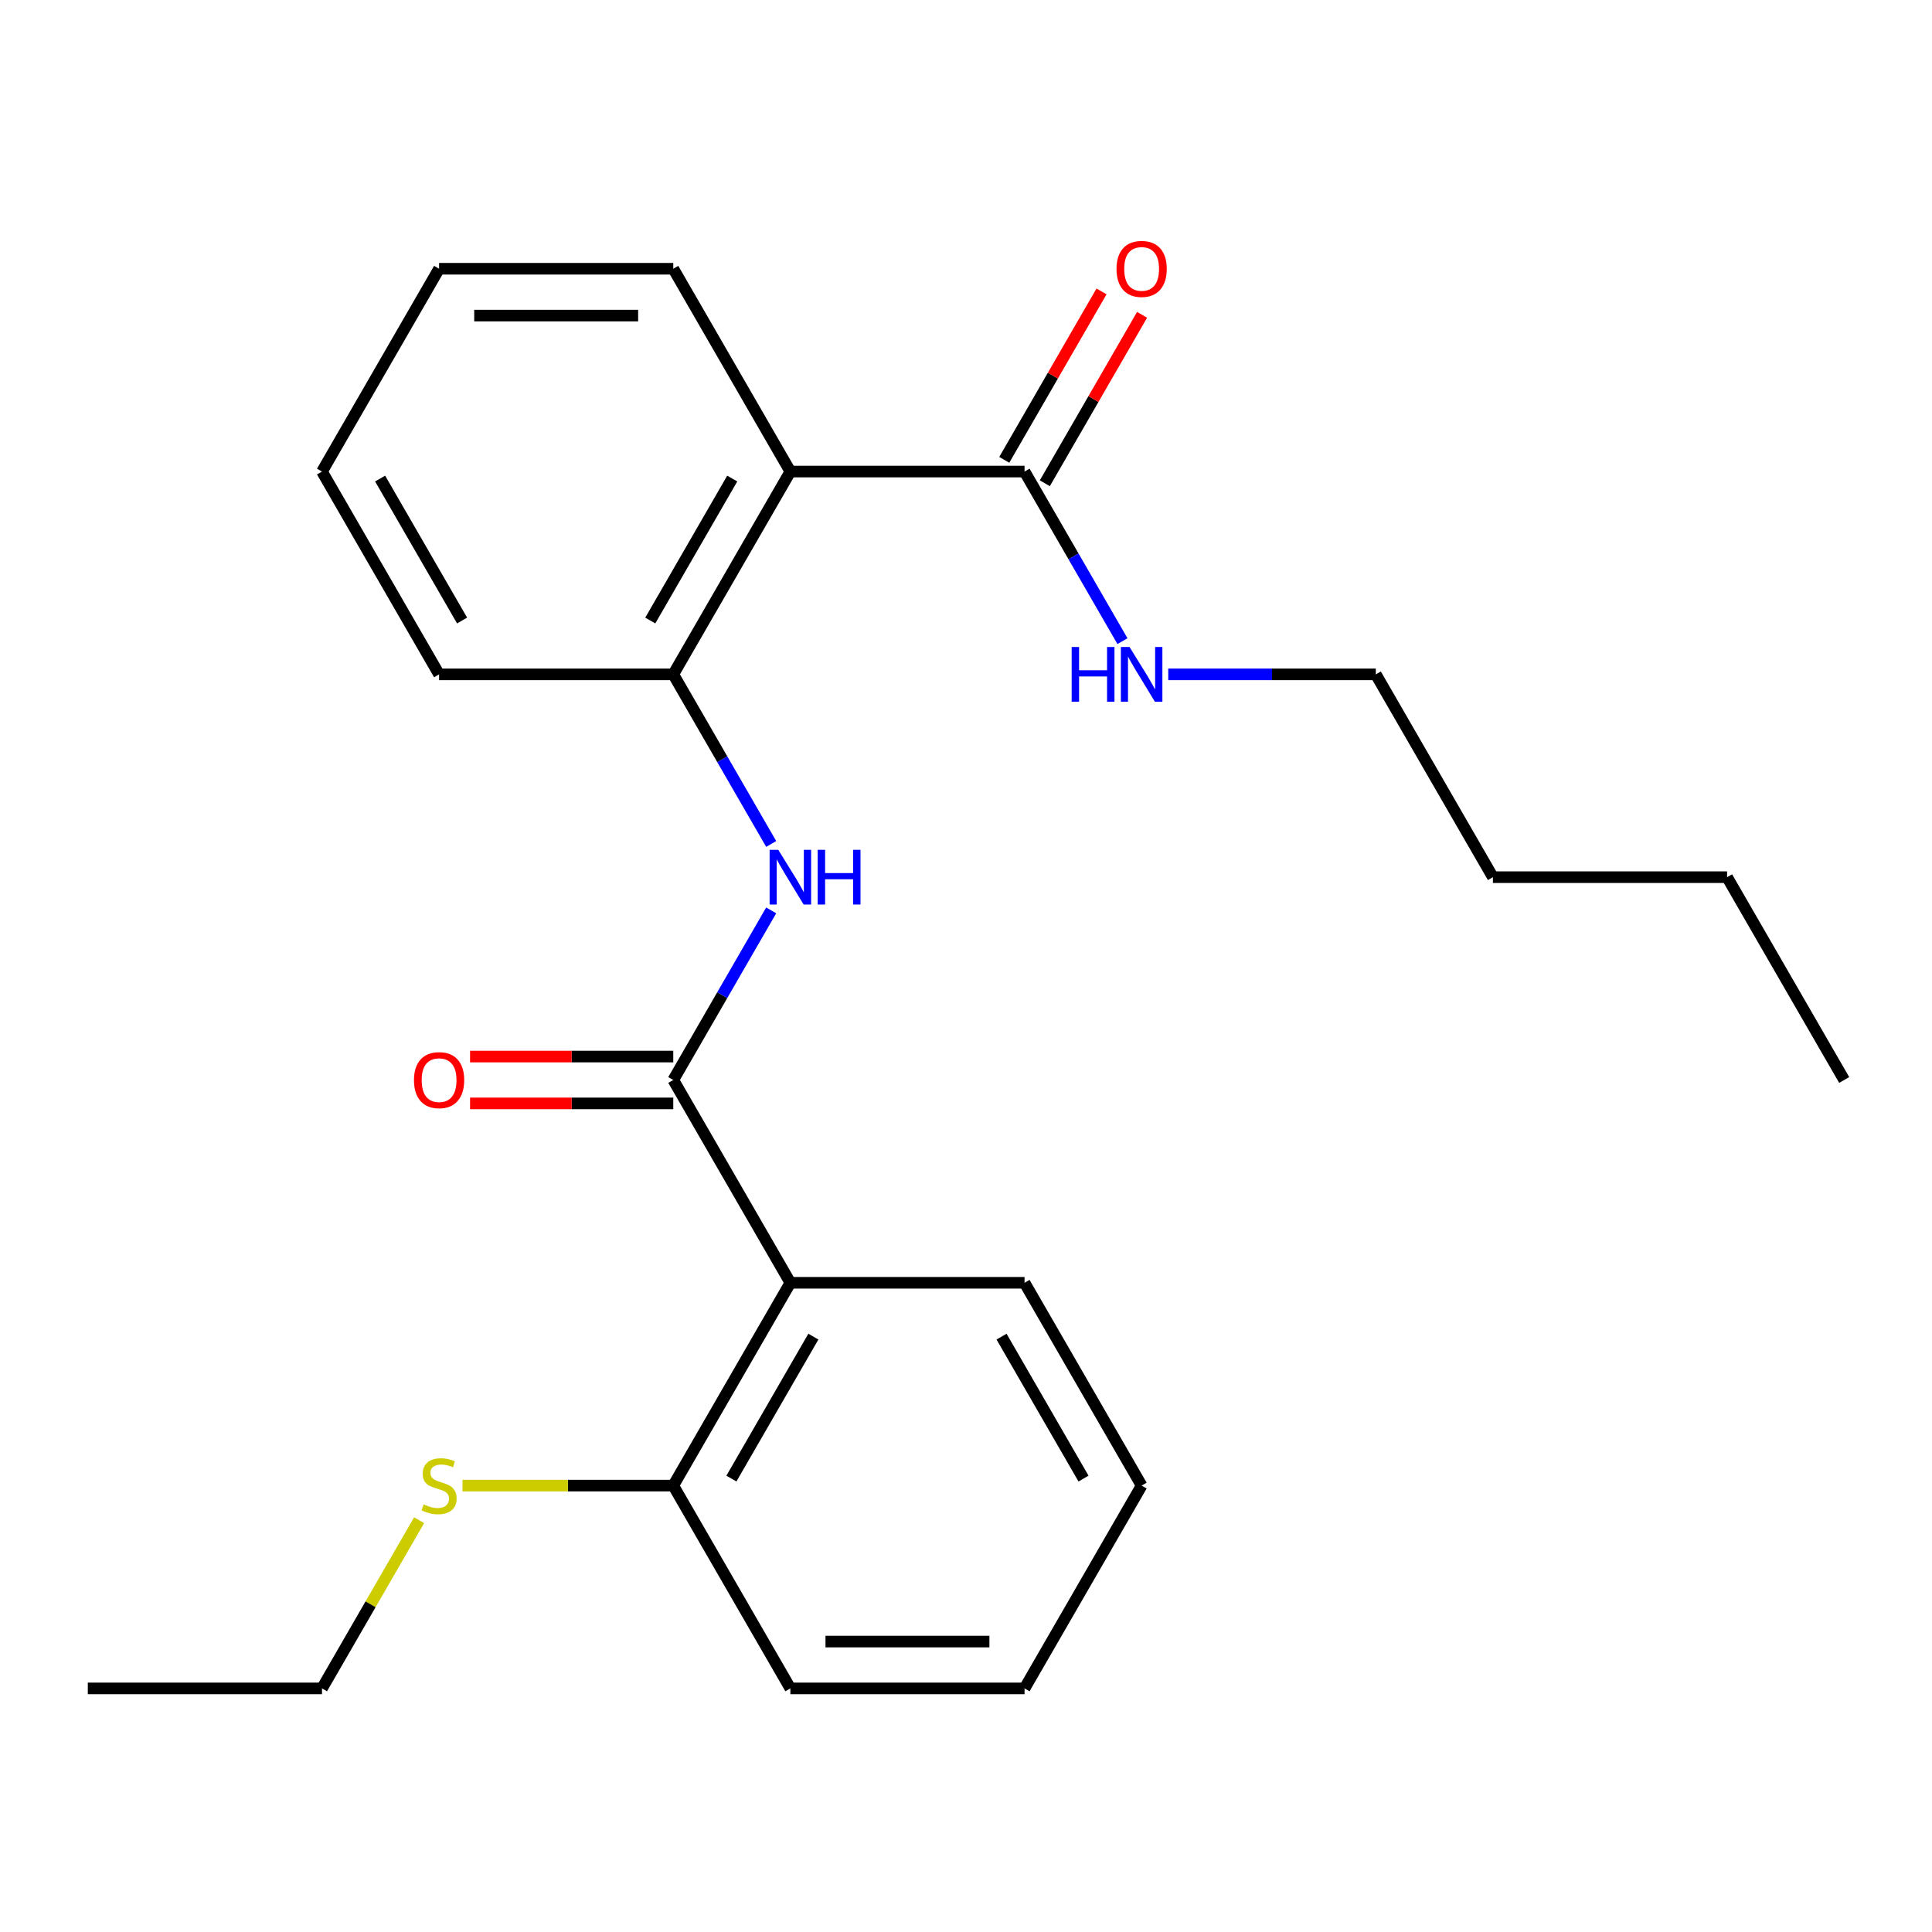 <?xml version='1.0' encoding='iso-8859-1'?>
<svg version='1.1' baseProfile='full'
              xmlns='http://www.w3.org/2000/svg'
                      xmlns:rdkit='http://www.rdkit.org/xml'
                      xmlns:xlink='http://www.w3.org/1999/xlink'
                  xml:space='preserve'
width='1000px' height='1000px' viewBox='0 0 1000 1000'>
<!-- END OF HEADER -->
<rect style='opacity:1.0;fill:#FFFFFF;stroke:none' width='1000' height='1000' x='0' y='0'> </rect>
<path class='bond-1' d='M 348.485,558.995 L 409.091,663.968' style='fill:none;fill-rule:evenodd;stroke:#000000;stroke-width:6px;stroke-linecap:butt;stroke-linejoin:miter;stroke-opacity:1' />
<path class='bond-2' d='M 348.485,558.995 L 373.825,515.104' style='fill:none;fill-rule:evenodd;stroke:#000000;stroke-width:6px;stroke-linecap:butt;stroke-linejoin:miter;stroke-opacity:1' />
<path class='bond-2' d='M 373.825,515.104 L 399.166,471.213' style='fill:none;fill-rule:evenodd;stroke:#0000FF;stroke-width:6px;stroke-linecap:butt;stroke-linejoin:miter;stroke-opacity:1' />
<path class='bond-6' d='M 348.485,546.874 L 295.894,546.874' style='fill:none;fill-rule:evenodd;stroke:#000000;stroke-width:6px;stroke-linecap:butt;stroke-linejoin:miter;stroke-opacity:1' />
<path class='bond-6' d='M 295.894,546.874 L 243.303,546.874' style='fill:none;fill-rule:evenodd;stroke:#FF0000;stroke-width:6px;stroke-linecap:butt;stroke-linejoin:miter;stroke-opacity:1' />
<path class='bond-6' d='M 348.485,571.117 L 295.894,571.117' style='fill:none;fill-rule:evenodd;stroke:#000000;stroke-width:6px;stroke-linecap:butt;stroke-linejoin:miter;stroke-opacity:1' />
<path class='bond-6' d='M 295.894,571.117 L 243.303,571.117' style='fill:none;fill-rule:evenodd;stroke:#FF0000;stroke-width:6px;stroke-linecap:butt;stroke-linejoin:miter;stroke-opacity:1' />
<path class='bond-0' d='M 409.091,244.077 L 348.485,349.05' style='fill:none;fill-rule:evenodd;stroke:#000000;stroke-width:6px;stroke-linecap:butt;stroke-linejoin:miter;stroke-opacity:1' />
<path class='bond-0' d='M 379.005,247.702 L 336.581,321.183' style='fill:none;fill-rule:evenodd;stroke:#000000;stroke-width:6px;stroke-linecap:butt;stroke-linejoin:miter;stroke-opacity:1' />
<path class='bond-4' d='M 409.091,244.077 L 530.303,244.077' style='fill:none;fill-rule:evenodd;stroke:#000000;stroke-width:6px;stroke-linecap:butt;stroke-linejoin:miter;stroke-opacity:1' />
<path class='bond-11' d='M 409.091,244.077 L 348.485,139.104' style='fill:none;fill-rule:evenodd;stroke:#000000;stroke-width:6px;stroke-linecap:butt;stroke-linejoin:miter;stroke-opacity:1' />
<path class='bond-5' d='M 409.091,663.968 L 348.485,768.941' style='fill:none;fill-rule:evenodd;stroke:#000000;stroke-width:6px;stroke-linecap:butt;stroke-linejoin:miter;stroke-opacity:1' />
<path class='bond-5' d='M 420.995,691.835 L 378.57,765.316' style='fill:none;fill-rule:evenodd;stroke:#000000;stroke-width:6px;stroke-linecap:butt;stroke-linejoin:miter;stroke-opacity:1' />
<path class='bond-10' d='M 409.091,663.968 L 530.303,663.968' style='fill:none;fill-rule:evenodd;stroke:#000000;stroke-width:6px;stroke-linecap:butt;stroke-linejoin:miter;stroke-opacity:1' />
<path class='bond-3' d='M 399.166,436.832 L 373.825,392.941' style='fill:none;fill-rule:evenodd;stroke:#0000FF;stroke-width:6px;stroke-linecap:butt;stroke-linejoin:miter;stroke-opacity:1' />
<path class='bond-3' d='M 373.825,392.941 L 348.485,349.05' style='fill:none;fill-rule:evenodd;stroke:#000000;stroke-width:6px;stroke-linecap:butt;stroke-linejoin:miter;stroke-opacity:1' />
<path class='bond-12' d='M 348.485,349.05 L 227.273,349.05' style='fill:none;fill-rule:evenodd;stroke:#000000;stroke-width:6px;stroke-linecap:butt;stroke-linejoin:miter;stroke-opacity:1' />
<path class='bond-7' d='M 540.8,250.138 L 565.968,206.547' style='fill:none;fill-rule:evenodd;stroke:#000000;stroke-width:6px;stroke-linecap:butt;stroke-linejoin:miter;stroke-opacity:1' />
<path class='bond-7' d='M 565.968,206.547 L 591.135,162.955' style='fill:none;fill-rule:evenodd;stroke:#FF0000;stroke-width:6px;stroke-linecap:butt;stroke-linejoin:miter;stroke-opacity:1' />
<path class='bond-7' d='M 519.806,238.017 L 544.973,194.425' style='fill:none;fill-rule:evenodd;stroke:#000000;stroke-width:6px;stroke-linecap:butt;stroke-linejoin:miter;stroke-opacity:1' />
<path class='bond-7' d='M 544.973,194.425 L 570.141,150.834' style='fill:none;fill-rule:evenodd;stroke:#FF0000;stroke-width:6px;stroke-linecap:butt;stroke-linejoin:miter;stroke-opacity:1' />
<path class='bond-8' d='M 530.303,244.077 L 555.644,287.968' style='fill:none;fill-rule:evenodd;stroke:#000000;stroke-width:6px;stroke-linecap:butt;stroke-linejoin:miter;stroke-opacity:1' />
<path class='bond-8' d='M 555.644,287.968 L 580.984,331.86' style='fill:none;fill-rule:evenodd;stroke:#0000FF;stroke-width:6px;stroke-linecap:butt;stroke-linejoin:miter;stroke-opacity:1' />
<path class='bond-9' d='M 348.485,768.941 L 293.934,768.941' style='fill:none;fill-rule:evenodd;stroke:#000000;stroke-width:6px;stroke-linecap:butt;stroke-linejoin:miter;stroke-opacity:1' />
<path class='bond-9' d='M 293.934,768.941 L 239.383,768.941' style='fill:none;fill-rule:evenodd;stroke:#CCCC00;stroke-width:6px;stroke-linecap:butt;stroke-linejoin:miter;stroke-opacity:1' />
<path class='bond-13' d='M 348.485,768.941 L 409.091,873.914' style='fill:none;fill-rule:evenodd;stroke:#000000;stroke-width:6px;stroke-linecap:butt;stroke-linejoin:miter;stroke-opacity:1' />
<path class='bond-14' d='M 604.679,349.05 L 658.4,349.05' style='fill:none;fill-rule:evenodd;stroke:#0000FF;stroke-width:6px;stroke-linecap:butt;stroke-linejoin:miter;stroke-opacity:1' />
<path class='bond-14' d='M 658.4,349.05 L 712.121,349.05' style='fill:none;fill-rule:evenodd;stroke:#000000;stroke-width:6px;stroke-linecap:butt;stroke-linejoin:miter;stroke-opacity:1' />
<path class='bond-15' d='M 216.932,786.851 L 191.799,830.383' style='fill:none;fill-rule:evenodd;stroke:#CCCC00;stroke-width:6px;stroke-linecap:butt;stroke-linejoin:miter;stroke-opacity:1' />
<path class='bond-15' d='M 191.799,830.383 L 166.667,873.914' style='fill:none;fill-rule:evenodd;stroke:#000000;stroke-width:6px;stroke-linecap:butt;stroke-linejoin:miter;stroke-opacity:1' />
<path class='bond-18' d='M 530.303,663.968 L 590.909,768.941' style='fill:none;fill-rule:evenodd;stroke:#000000;stroke-width:6px;stroke-linecap:butt;stroke-linejoin:miter;stroke-opacity:1' />
<path class='bond-18' d='M 518.399,691.835 L 560.824,765.316' style='fill:none;fill-rule:evenodd;stroke:#000000;stroke-width:6px;stroke-linecap:butt;stroke-linejoin:miter;stroke-opacity:1' />
<path class='bond-25' d='M 348.485,139.104 L 227.273,139.104' style='fill:none;fill-rule:evenodd;stroke:#000000;stroke-width:6px;stroke-linecap:butt;stroke-linejoin:miter;stroke-opacity:1' />
<path class='bond-25' d='M 330.303,163.347 L 245.455,163.347' style='fill:none;fill-rule:evenodd;stroke:#000000;stroke-width:6px;stroke-linecap:butt;stroke-linejoin:miter;stroke-opacity:1' />
<path class='bond-21' d='M 227.273,349.05 L 166.667,244.077' style='fill:none;fill-rule:evenodd;stroke:#000000;stroke-width:6px;stroke-linecap:butt;stroke-linejoin:miter;stroke-opacity:1' />
<path class='bond-21' d='M 239.176,321.183 L 196.752,247.702' style='fill:none;fill-rule:evenodd;stroke:#000000;stroke-width:6px;stroke-linecap:butt;stroke-linejoin:miter;stroke-opacity:1' />
<path class='bond-24' d='M 409.091,873.914 L 530.303,873.914' style='fill:none;fill-rule:evenodd;stroke:#000000;stroke-width:6px;stroke-linecap:butt;stroke-linejoin:miter;stroke-opacity:1' />
<path class='bond-24' d='M 427.273,849.671 L 512.121,849.671' style='fill:none;fill-rule:evenodd;stroke:#000000;stroke-width:6px;stroke-linecap:butt;stroke-linejoin:miter;stroke-opacity:1' />
<path class='bond-16' d='M 712.121,349.05 L 772.727,454.023' style='fill:none;fill-rule:evenodd;stroke:#000000;stroke-width:6px;stroke-linecap:butt;stroke-linejoin:miter;stroke-opacity:1' />
<path class='bond-20' d='M 166.667,873.914 L 45.455,873.914' style='fill:none;fill-rule:evenodd;stroke:#000000;stroke-width:6px;stroke-linecap:butt;stroke-linejoin:miter;stroke-opacity:1' />
<path class='bond-17' d='M 772.727,454.023 L 893.939,454.023' style='fill:none;fill-rule:evenodd;stroke:#000000;stroke-width:6px;stroke-linecap:butt;stroke-linejoin:miter;stroke-opacity:1' />
<path class='bond-22' d='M 893.939,454.023 L 954.545,558.995' style='fill:none;fill-rule:evenodd;stroke:#000000;stroke-width:6px;stroke-linecap:butt;stroke-linejoin:miter;stroke-opacity:1' />
<path class='bond-23' d='M 590.909,768.941 L 530.303,873.914' style='fill:none;fill-rule:evenodd;stroke:#000000;stroke-width:6px;stroke-linecap:butt;stroke-linejoin:miter;stroke-opacity:1' />
<path class='bond-19' d='M 227.273,139.104 L 166.667,244.077' style='fill:none;fill-rule:evenodd;stroke:#000000;stroke-width:6px;stroke-linecap:butt;stroke-linejoin:miter;stroke-opacity:1' />
<path  class='atom-3' d='M 402.831 439.863
L 412.111 454.863
Q 413.031 456.343, 414.511 459.023
Q 415.991 461.703, 416.071 461.863
L 416.071 439.863
L 419.831 439.863
L 419.831 468.183
L 415.951 468.183
L 405.991 451.783
Q 404.831 449.863, 403.591 447.663
Q 402.391 445.463, 402.031 444.783
L 402.031 468.183
L 398.351 468.183
L 398.351 439.863
L 402.831 439.863
' fill='#0000FF'/>
<path  class='atom-3' d='M 423.231 439.863
L 427.071 439.863
L 427.071 451.903
L 441.551 451.903
L 441.551 439.863
L 445.391 439.863
L 445.391 468.183
L 441.551 468.183
L 441.551 455.103
L 427.071 455.103
L 427.071 468.183
L 423.231 468.183
L 423.231 439.863
' fill='#0000FF'/>
<path  class='atom-7' d='M 214.273 559.075
Q 214.273 552.275, 217.633 548.475
Q 220.993 544.675, 227.273 544.675
Q 233.553 544.675, 236.913 548.475
Q 240.273 552.275, 240.273 559.075
Q 240.273 565.955, 236.873 569.875
Q 233.473 573.755, 227.273 573.755
Q 221.033 573.755, 217.633 569.875
Q 214.273 565.995, 214.273 559.075
M 227.273 570.555
Q 231.593 570.555, 233.913 567.675
Q 236.273 564.755, 236.273 559.075
Q 236.273 553.515, 233.913 550.715
Q 231.593 547.875, 227.273 547.875
Q 222.953 547.875, 220.593 550.675
Q 218.273 553.475, 218.273 559.075
Q 218.273 564.795, 220.593 567.675
Q 222.953 570.555, 227.273 570.555
' fill='#FF0000'/>
<path  class='atom-8' d='M 577.909 139.184
Q 577.909 132.384, 581.269 128.584
Q 584.629 124.784, 590.909 124.784
Q 597.189 124.784, 600.549 128.584
Q 603.909 132.384, 603.909 139.184
Q 603.909 146.064, 600.509 149.984
Q 597.109 153.864, 590.909 153.864
Q 584.669 153.864, 581.269 149.984
Q 577.909 146.104, 577.909 139.184
M 590.909 150.664
Q 595.229 150.664, 597.549 147.784
Q 599.909 144.864, 599.909 139.184
Q 599.909 133.624, 597.549 130.824
Q 595.229 127.984, 590.909 127.984
Q 586.589 127.984, 584.229 130.784
Q 581.909 133.584, 581.909 139.184
Q 581.909 144.904, 584.229 147.784
Q 586.589 150.664, 590.909 150.664
' fill='#FF0000'/>
<path  class='atom-9' d='M 554.689 334.89
L 558.529 334.89
L 558.529 346.93
L 573.009 346.93
L 573.009 334.89
L 576.849 334.89
L 576.849 363.21
L 573.009 363.21
L 573.009 350.13
L 558.529 350.13
L 558.529 363.21
L 554.689 363.21
L 554.689 334.89
' fill='#0000FF'/>
<path  class='atom-9' d='M 584.649 334.89
L 593.929 349.89
Q 594.849 351.37, 596.329 354.05
Q 597.809 356.73, 597.889 356.89
L 597.889 334.89
L 601.649 334.89
L 601.649 363.21
L 597.769 363.21
L 587.809 346.81
Q 586.649 344.89, 585.409 342.69
Q 584.209 340.49, 583.849 339.81
L 583.849 363.21
L 580.169 363.21
L 580.169 334.89
L 584.649 334.89
' fill='#0000FF'/>
<path  class='atom-10' d='M 219.273 778.661
Q 219.593 778.781, 220.913 779.341
Q 222.233 779.901, 223.673 780.261
Q 225.153 780.581, 226.593 780.581
Q 229.273 780.581, 230.833 779.301
Q 232.393 777.981, 232.393 775.701
Q 232.393 774.141, 231.593 773.181
Q 230.833 772.221, 229.633 771.701
Q 228.433 771.181, 226.433 770.581
Q 223.913 769.821, 222.393 769.101
Q 220.913 768.381, 219.833 766.861
Q 218.793 765.341, 218.793 762.781
Q 218.793 759.221, 221.193 757.021
Q 223.633 754.821, 228.433 754.821
Q 231.713 754.821, 235.433 756.381
L 234.513 759.461
Q 231.113 758.061, 228.553 758.061
Q 225.793 758.061, 224.273 759.221
Q 222.753 760.341, 222.793 762.301
Q 222.793 763.821, 223.553 764.741
Q 224.353 765.661, 225.473 766.181
Q 226.633 766.701, 228.553 767.301
Q 231.113 768.101, 232.633 768.901
Q 234.153 769.701, 235.233 771.341
Q 236.353 772.941, 236.353 775.701
Q 236.353 779.621, 233.713 781.741
Q 231.113 783.821, 226.753 783.821
Q 224.233 783.821, 222.313 783.261
Q 220.433 782.741, 218.193 781.821
L 219.273 778.661
' fill='#CCCC00'/>
</svg>

